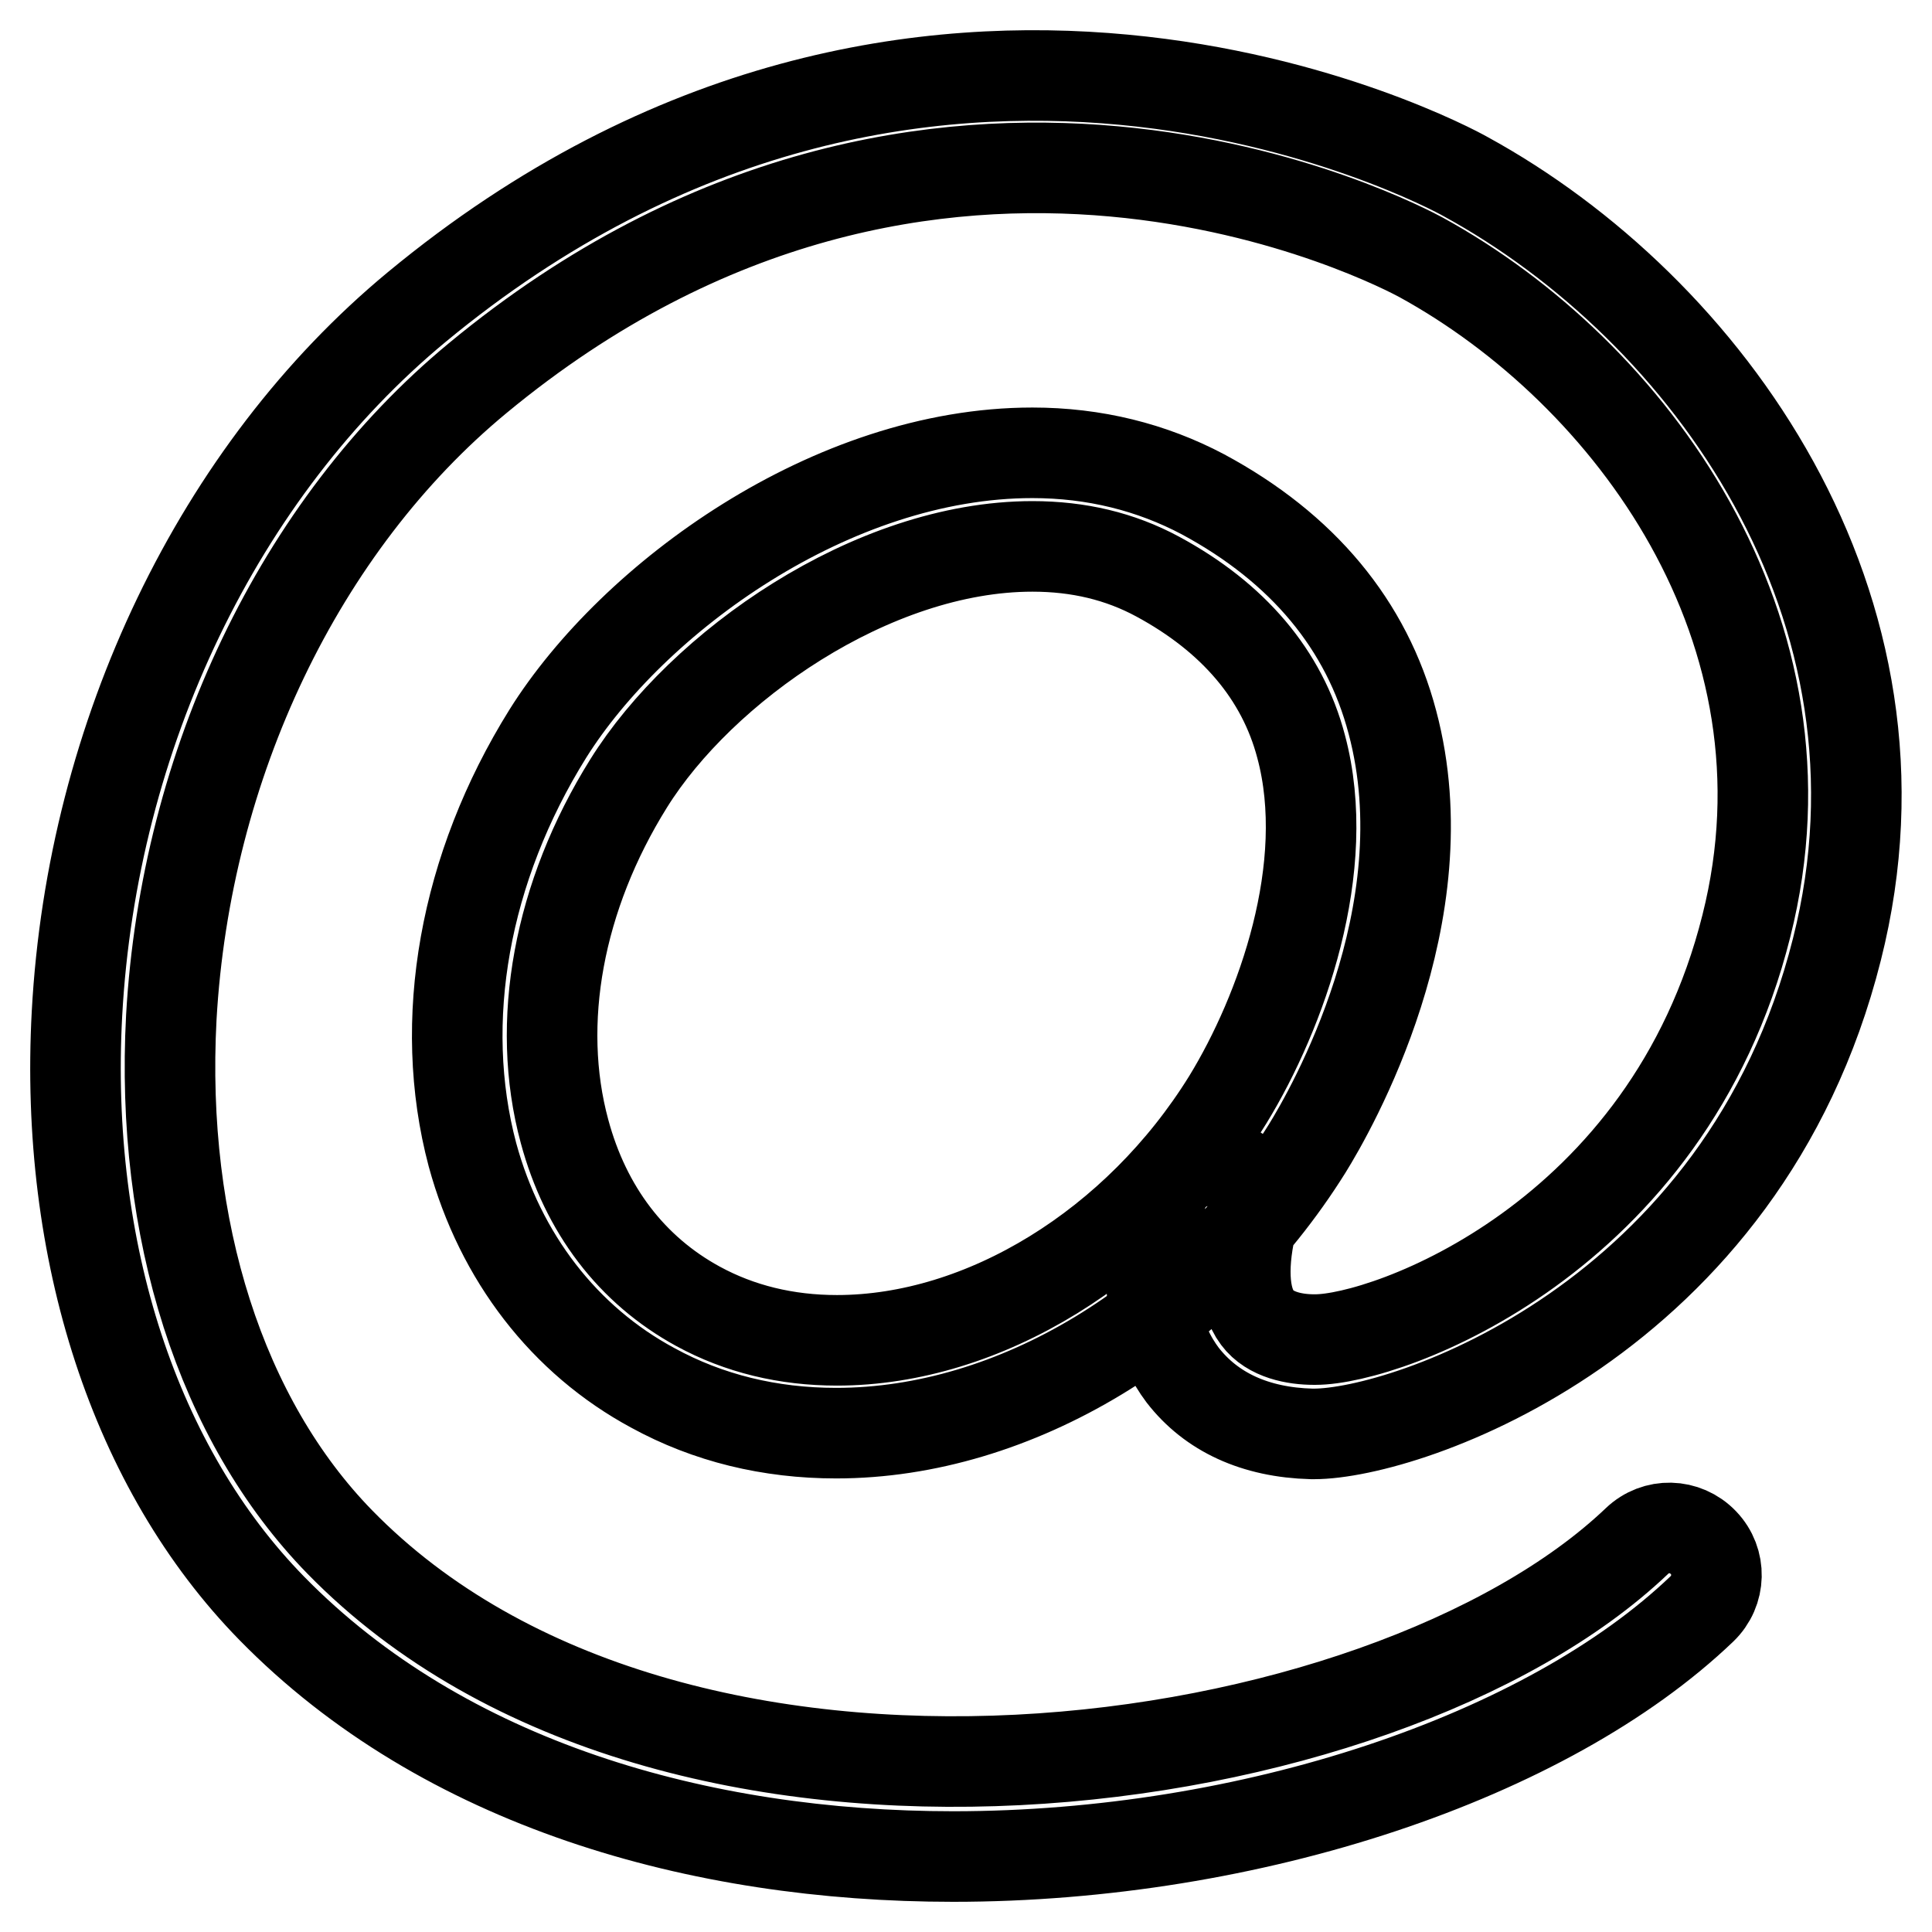 <?xml version="1.0" encoding="utf-8"?>
<!-- Svg Vector Icons : http://www.onlinewebfonts.com/icon -->
<!DOCTYPE svg PUBLIC "-//W3C//DTD SVG 1.1//EN" "http://www.w3.org/Graphics/SVG/1.1/DTD/svg11.dtd">
<svg version="1.1" xmlns="http://www.w3.org/2000/svg" xmlns:xlink="http://www.w3.org/1999/xlink" x="0px" y="0px" viewBox="0 0 256 256" enable-background="new 0 0 256 256" xml:space="preserve">
<g> <path stroke-width="12" fill-opacity="0" stroke="#000000"  d="M243.4,125.8c-12.4,49.3-57.1,64.2-69.3,64.2c-0.1,0-0.2,0-0.3,0c-7.5-0.2-13.3-2.9-17.1-7.8 c-3-4-6-11.3-2.8-23.7c0.9-3.3,4.3-5.3,7.6-4.5c3.3,0.8,5.4,4.2,4.5,7.5c-1.5,5.9-1.3,10.6,0.6,13.1c1.7,2.3,5,2.9,7.5,2.9 c0.1,0,0.1,0,0.2,0c9.5,0,46.7-13.3,57.1-54.8c9.9-39.2-15.4-73.4-43.1-88.6c-2.6-1.4-64.2-34.3-125,16 c-23.6,19.5-38.7,51.2-40.6,84.7c-1.5,28.1,6.6,53.4,22.3,69.5c44.1,45.2,138.3,31.9,171.9-0.1c2.5-2.4,6.4-2.3,8.8,0.2 c2.4,2.5,2.3,6.4-0.2,8.8C205,232.8,165.8,246,126.3,246c-33.6,0-67.5-9.6-90.3-32.9c-18.1-18.5-27.5-47.2-25.8-78.8 c2-36.9,18.8-71.9,45-93.6C122.5-15,191.4,21.8,194.2,23.4C226,40.8,254.9,80.3,243.4,125.8L243.4,125.8z M173.2,152.2 c-14.3,22.9-38.7,37.7-62.4,37.7c-8.8,0-17-2-24.3-6c-11.7-6.3-20.2-17.3-23.9-30.9c-4.7-17.7-1.1-38,10-55.8 C83.9,79.2,110.2,60,136.8,60c8.2,0,15.8,1.9,22.6,5.5c13.2,7.1,21.7,17.3,25.1,30.2C191.3,121.2,176.3,147.2,173.2,152.2 L173.2,152.2z M172.4,98.9c-2.5-9.5-9-17.1-19-22.5c-5-2.7-10.5-4-16.6-4c-21.3,0-43.9,16-53.5,31.4c-9.3,14.9-12.4,31.7-8.5,46.1 c2.8,10.4,8.9,18.4,17.7,23.2c5.5,3,11.7,4.5,18.4,4.5c19.4,0,39.8-12.5,51.8-31.9C169.8,134.1,176.7,114.9,172.4,98.9L172.4,98.9z "/></g>
</svg>